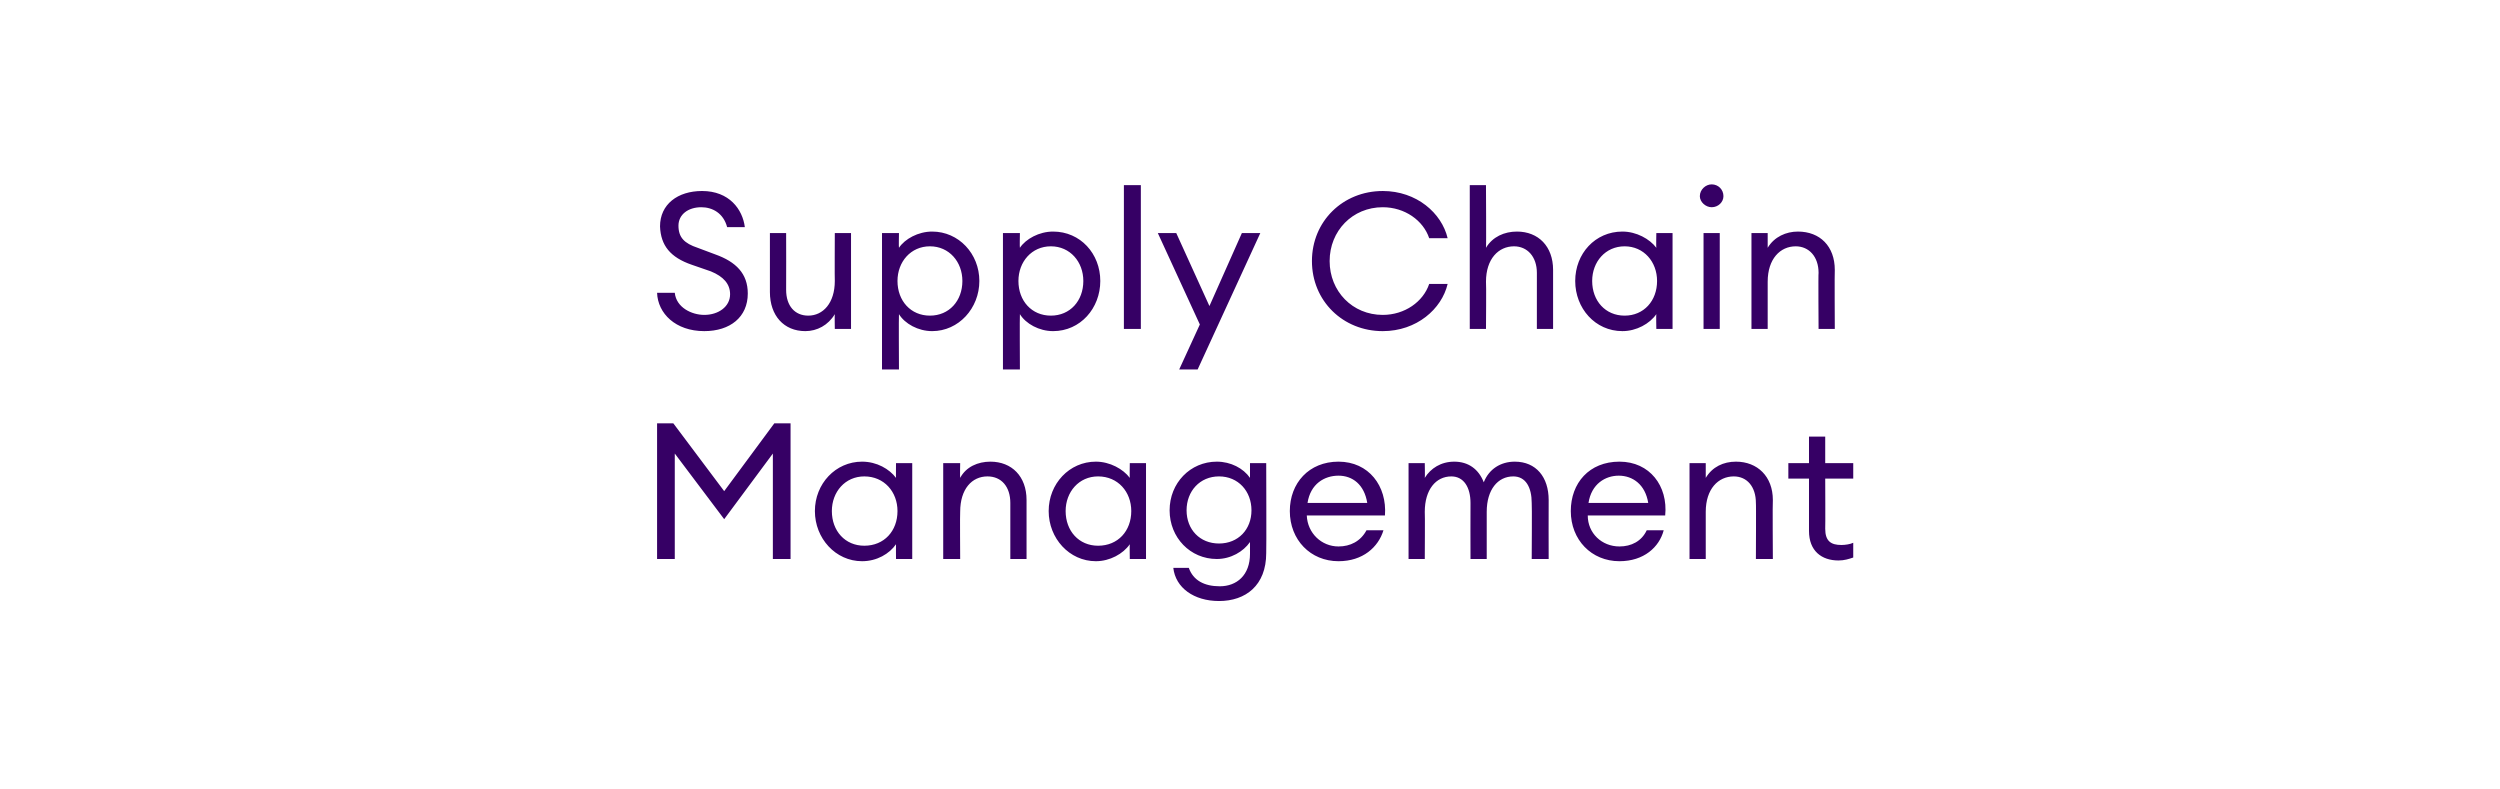 <?xml version="1.0" standalone="no"?><!DOCTYPE svg PUBLIC "-//W3C//DTD SVG 1.1//EN" "http://www.w3.org/Graphics/SVG/1.1/DTD/svg11.dtd"><svg xmlns="http://www.w3.org/2000/svg" version="1.1" width="339px" height="107px" viewBox="0 -1 339 107" style="top:-1px"><desc>Supply Chain Management</desc><defs/><g id="Polygon135386"><path d="m91.5 60.5v14.3h-2.4V56.4h2.2l6.9 9.2l6.8-9.2h2.2v18.4h-2.4V60.5l-6.6 8.9l-6.7-8.9zm25.4 1.1c2 0 3.7 1 4.6 2.2c-.02.03 0-2 0-2h2.2v13h-2.2s-.02-1.97 0-2c-.9 1.3-2.6 2.3-4.6 2.3c-3.6 0-6.4-3.1-6.4-6.8c0-3.7 2.8-6.7 6.4-6.7zm.3 2c-2.6 0-4.4 2.1-4.4 4.7c0 2.7 1.8 4.7 4.4 4.7c2.7 0 4.5-2 4.5-4.7c0-2.6-1.8-4.7-4.5-4.7zm10.7-1.8h2.3s-.04 2.03 0 2c.8-1.5 2.4-2.2 4.1-2.2c2.9 0 4.9 2 4.9 5.2v8H137v-7.6c0-2.2-1.2-3.6-3.1-3.6c-2.1 0-3.7 1.7-3.7 4.8c-.04-.02 0 6.4 0 6.4h-2.3v-13zm20.7-.2c1.9 0 3.7 1 4.6 2.2c-.03.03 0-2 0-2h2.2v13h-2.2s-.03-1.97 0-2c-.9 1.3-2.7 2.3-4.6 2.3c-3.6 0-6.4-3.1-6.4-6.8c0-3.7 2.8-6.7 6.4-6.7zm.3 2c-2.6 0-4.4 2.1-4.4 4.7c0 2.7 1.8 4.7 4.4 4.7c2.7 0 4.5-2 4.5-4.7c0-2.6-1.8-4.7-4.5-4.7zM161.2 76c.6 1.7 2.1 2.5 4.2 2.5c2.3 0 4.1-1.5 4.1-4.4v-1.6c-.9 1.3-2.6 2.3-4.5 2.3c-3.6 0-6.4-2.9-6.4-6.6c0-3.7 2.8-6.6 6.4-6.6c1.9 0 3.6.9 4.5 2.2v-2h2.2s.04 12.22 0 12.2c0 4.4-2.8 6.5-6.4 6.5c-3.4 0-5.9-1.8-6.2-4.5h2.1zm4.1-12.4c-2.6 0-4.4 2-4.4 4.6c0 2.6 1.8 4.5 4.4 4.5c2.6 0 4.4-1.9 4.4-4.5c0-2.6-1.8-4.6-4.4-4.6zm16.2 11.5c-3.8 0-6.6-2.9-6.6-6.8c0-3.8 2.6-6.7 6.6-6.7c4.1 0 6.6 3.3 6.3 7.3h-10.6c.1 2.4 2 4.2 4.3 4.2c1.6 0 3-.7 3.8-2.2h2.3c-.7 2.3-2.8 4.2-6.1 4.2zm-4.2-7.9h8.1c-.4-2.5-2-3.7-3.9-3.7c-1.9 0-3.8 1.1-4.2 3.7zm13.7-5.4h2.2s.04 2.03 0 2c.8-1.3 2.2-2.2 4-2.2c1.9 0 3.3 1 4 2.8c.7-1.8 2.3-2.8 4.2-2.8c2.9 0 4.6 2.1 4.6 5.2c-.02.05 0 8 0 8h-2.3s.05-7.61 0-7.6c0-2.1-.8-3.6-2.5-3.6c-2.1 0-3.6 1.8-3.6 4.8v6.4h-2.2s-.02-7.61 0-7.6c0-2.1-.9-3.6-2.6-3.6c-2.1 0-3.6 1.8-3.6 4.8c.04-.02 0 6.4 0 6.4H191v-13zm28.6 13.3c-3.8 0-6.6-2.9-6.6-6.8c0-3.8 2.5-6.7 6.6-6.7c4.1 0 6.6 3.3 6.2 7.3h-10.5c0 2.4 1.9 4.2 4.3 4.2c1.6 0 3-.7 3.7-2.2h2.3c-.6 2.3-2.7 4.2-6 4.2zm-4.2-7.9h8.1c-.4-2.5-2.1-3.7-4-3.7c-1.8 0-3.7 1.1-4.1 3.7zm13.7-5.4h2.2v2c.9-1.5 2.4-2.2 4.1-2.2c2.9 0 5 2 5 5.2c-.05.02 0 8 0 8h-2.3s.04-7.64 0-7.6c0-2.2-1.2-3.6-3-3.6c-2.1 0-3.8 1.7-3.8 4.8v6.4h-2.2v-13zM249.3 75c-2.3 0-4-1.3-4-4v-7.1h-2.8v-2.1h2.8v-3.6h2.2v3.6h3.8v2.1h-3.8s.03 6.8 0 6.8c0 1.7.8 2.2 2.2 2.2c.5 0 1.2-.1 1.6-.3v2c-.6.2-1.2.4-2 .4z" stroke="none" fill="#360065"/></g><g id="Polygon135385"><path d="m91.5 38.7c.2 2 2.3 3 4 3c1.9 0 3.5-1.1 3.5-2.8c0-1.4-.9-2.4-2.6-3.1l-2.6-.9c-2.9-1-4.2-2.6-4.3-5.2c0-3 2.4-4.8 5.7-4.8c3.7 0 5.5 2.5 5.8 4.9h-2.4c-.5-1.9-2-2.7-3.5-2.7c-1.8 0-3.1 1-3.1 2.5c0 1.6.8 2.4 2.6 3l2.4.9c2.8 1 4.4 2.6 4.4 5.3c0 3.2-2.4 5.1-5.9 5.1c-3.9 0-6.3-2.4-6.4-5.2h2.4zm12.9-8.1h2.2s.02 7.67 0 7.7c0 2.2 1.2 3.5 3 3.5c2 0 3.6-1.7 3.6-4.7c-.03-.02 0-6.5 0-6.5h2.2v13h-2.2s-.03-1.97 0-2c-.9 1.5-2.4 2.3-4 2.3c-2.9 0-4.8-2.1-4.8-5.3v-8zm15.2 0h2.3s-.04 2.03 0 2c.8-1.2 2.6-2.2 4.5-2.2c3.6 0 6.4 3 6.4 6.7c0 3.7-2.8 6.8-6.4 6.8c-1.9 0-3.7-1-4.5-2.3c-.04.03 0 7.5 0 7.5h-2.3V30.6zm6.5 1.8c-2.6 0-4.4 2.1-4.4 4.7c0 2.7 1.8 4.7 4.4 4.7c2.6 0 4.4-2 4.4-4.7c0-2.6-1.8-4.7-4.4-4.7zm9.9-1.8h2.3s-.04 2.03 0 2c.8-1.2 2.6-2.2 4.5-2.2c3.7 0 6.4 3 6.4 6.7c0 3.7-2.7 6.8-6.4 6.8c-1.9 0-3.7-1-4.5-2.3c-.04.03 0 7.5 0 7.5H136V30.6zm6.5 1.8c-2.6 0-4.4 2.1-4.4 4.7c0 2.7 1.8 4.7 4.4 4.7c2.6 0 4.4-2 4.4-4.7c0-2.6-1.8-4.7-4.4-4.7zm9.9-8.3h2.3v19.5h-2.3V24.1zm7.5 25l2.8-6.1l-5.7-12.4h2.5l4.5 9.9l4.4-9.9h2.5l-8.5 18.5h-2.5zm27.6-24.2c4.6 0 8 3 8.8 6.4h-2.5c-.8-2.4-3.3-4.2-6.3-4.2c-4.1 0-7.2 3.2-7.2 7.3c0 4.1 3.1 7.3 7.2 7.3c3 0 5.5-1.8 6.3-4.2h2.5c-.8 3.4-4.2 6.4-8.8 6.4c-5.4 0-9.6-4.1-9.6-9.5c0-5.4 4.2-9.5 9.6-9.5zm11.8-.8h2.2s.05 8.53 0 8.5c.9-1.5 2.5-2.2 4.2-2.2c2.9 0 4.9 2 4.9 5.2v8h-2.2V36c0-2.2-1.3-3.6-3.1-3.6c-2.1 0-3.8 1.7-3.8 4.8c.05-.02 0 6.4 0 6.4h-2.2V24.1zm20.7 6.3c1.9 0 3.7 1 4.6 2.2c-.04.03 0-2 0-2h2.2v13h-2.2s-.04-1.97 0-2c-.9 1.3-2.7 2.3-4.6 2.3c-3.7 0-6.4-3.1-6.4-6.8c0-3.7 2.7-6.7 6.4-6.7zm.3 2c-2.6 0-4.4 2.1-4.4 4.7c0 2.7 1.8 4.7 4.4 4.7c2.6 0 4.4-2 4.4-4.7c0-2.6-1.8-4.7-4.4-4.7zm11.8-5.3c-.8 0-1.6-.7-1.6-1.5c0-.9.8-1.6 1.6-1.6c.9 0 1.6.7 1.6 1.6c0 .8-.7 1.5-1.6 1.5zm-1.1 3.5h2.2v13H231v-13zm6.5 0h2.2v2c.9-1.5 2.5-2.2 4.1-2.2c3 0 5 2 5 5.2c-.04.02 0 8 0 8h-2.2s-.05-7.64 0-7.6c0-2.2-1.3-3.6-3.1-3.6c-2.1 0-3.8 1.7-3.8 4.8v6.4h-2.2v-13z" stroke="none" fill="#360065"/></g></svg>